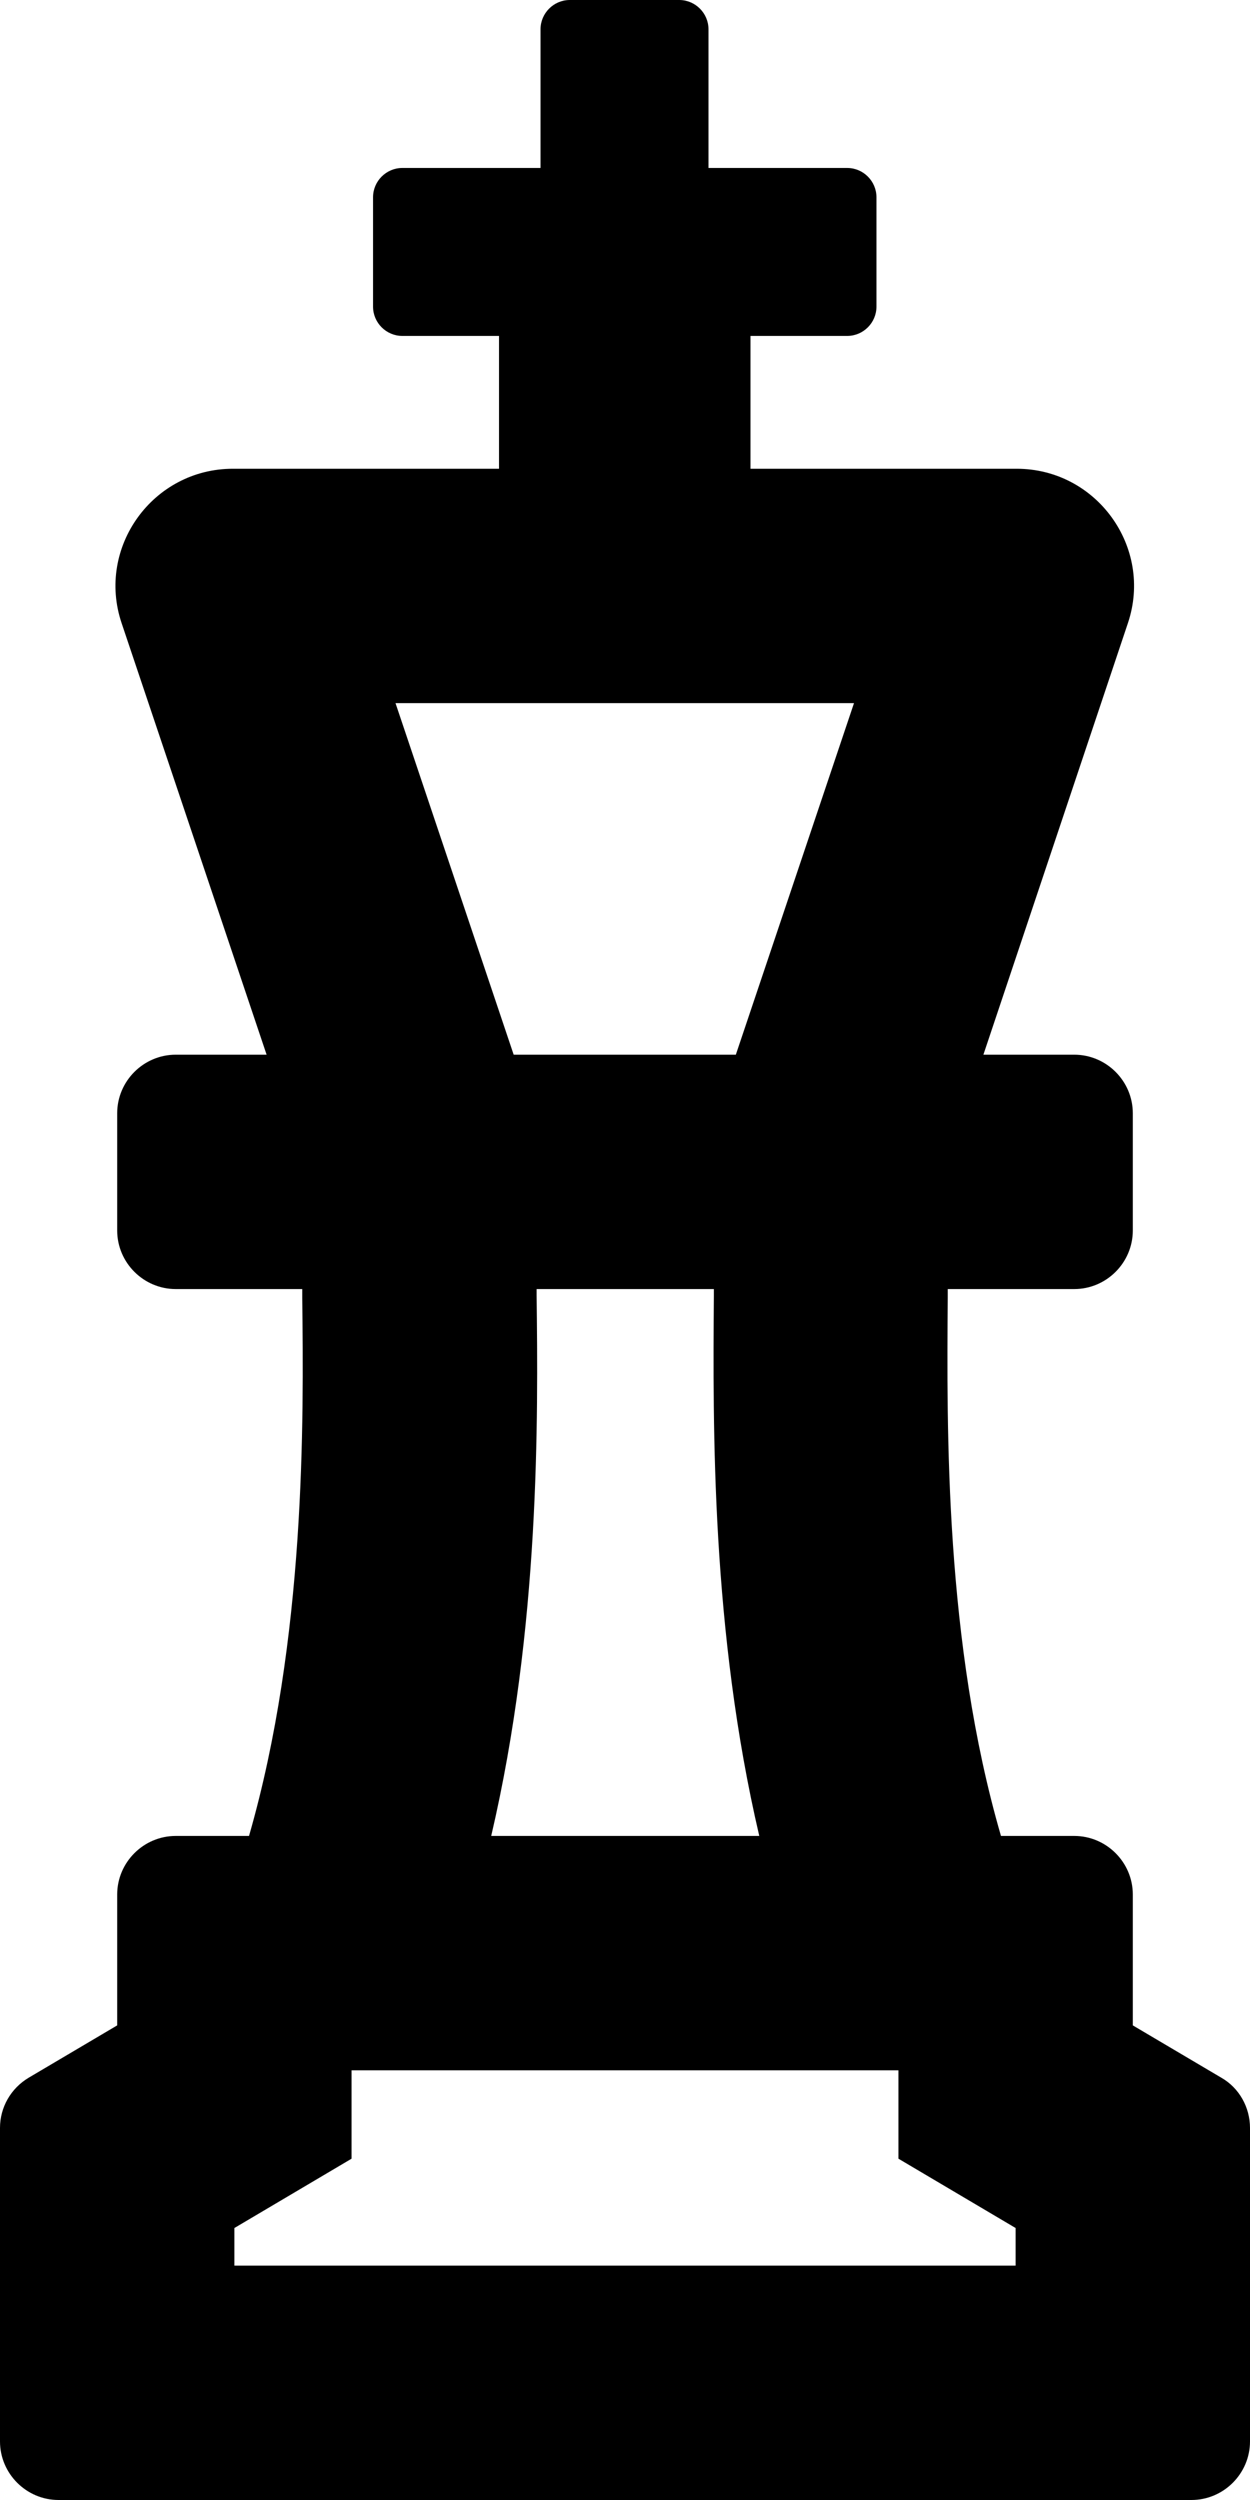 <svg xmlns="http://www.w3.org/2000/svg" viewBox="0 0 256 512"><path d="M250.1 425.5L232 414.8V388c0-6.6-5.4-12-12-12h-15c-11.5-39.6-11.1-83-10.9-110.3V264H220c6.6 0 12-5.4 12-12v-24c0-6.6-5.4-12-12-12h-18.6l29.6-88.4c5.2-15.5-6.4-31.6-22.8-31.6h-54.5V68.8h19.8c3.3 0 6-2.7 6-6V40.4c0-3.3-2.7-6-6-6h-28.4V6c0-3.3-2.7-6-6-6h-22.4c-3.3 0-6 2.7-6 6v28.4H82.4c-3.3 0-6 2.7-6 6v22.4c0 3.3 2.7 6 6 6h19.8V96H47.7c-16.4 0-28 16.1-22.8 31.6L54.6 216H36c-6.6 0-12 5.4-12 12v24c0 6.6 5.4 12 12 12h25.9v1.8c.3 25.3.7 69.9-10.9 110.2H36c-6.6 0-12 5.4-12 12v26.8L5.9 425.5c-3.7 2.2-5.9 6.1-5.9 10.3V500c0 6.6 5.4 12 12 12h232c6.6 0 12-5.4 12-12v-64.2c0-4.2-2.2-8.2-5.9-10.3zM174.9 144l-24.2 72h-45.5L81 144zm-65 121.3V264h36.3v1.4c-.2 27.1-.5 68.7 9.3 110.6h-54.9c10-42.8 9.6-85.4 9.3-110.7zM208 464H48v-7.7l24-14.2V424h112v18.1l24 14.2z"/></svg>